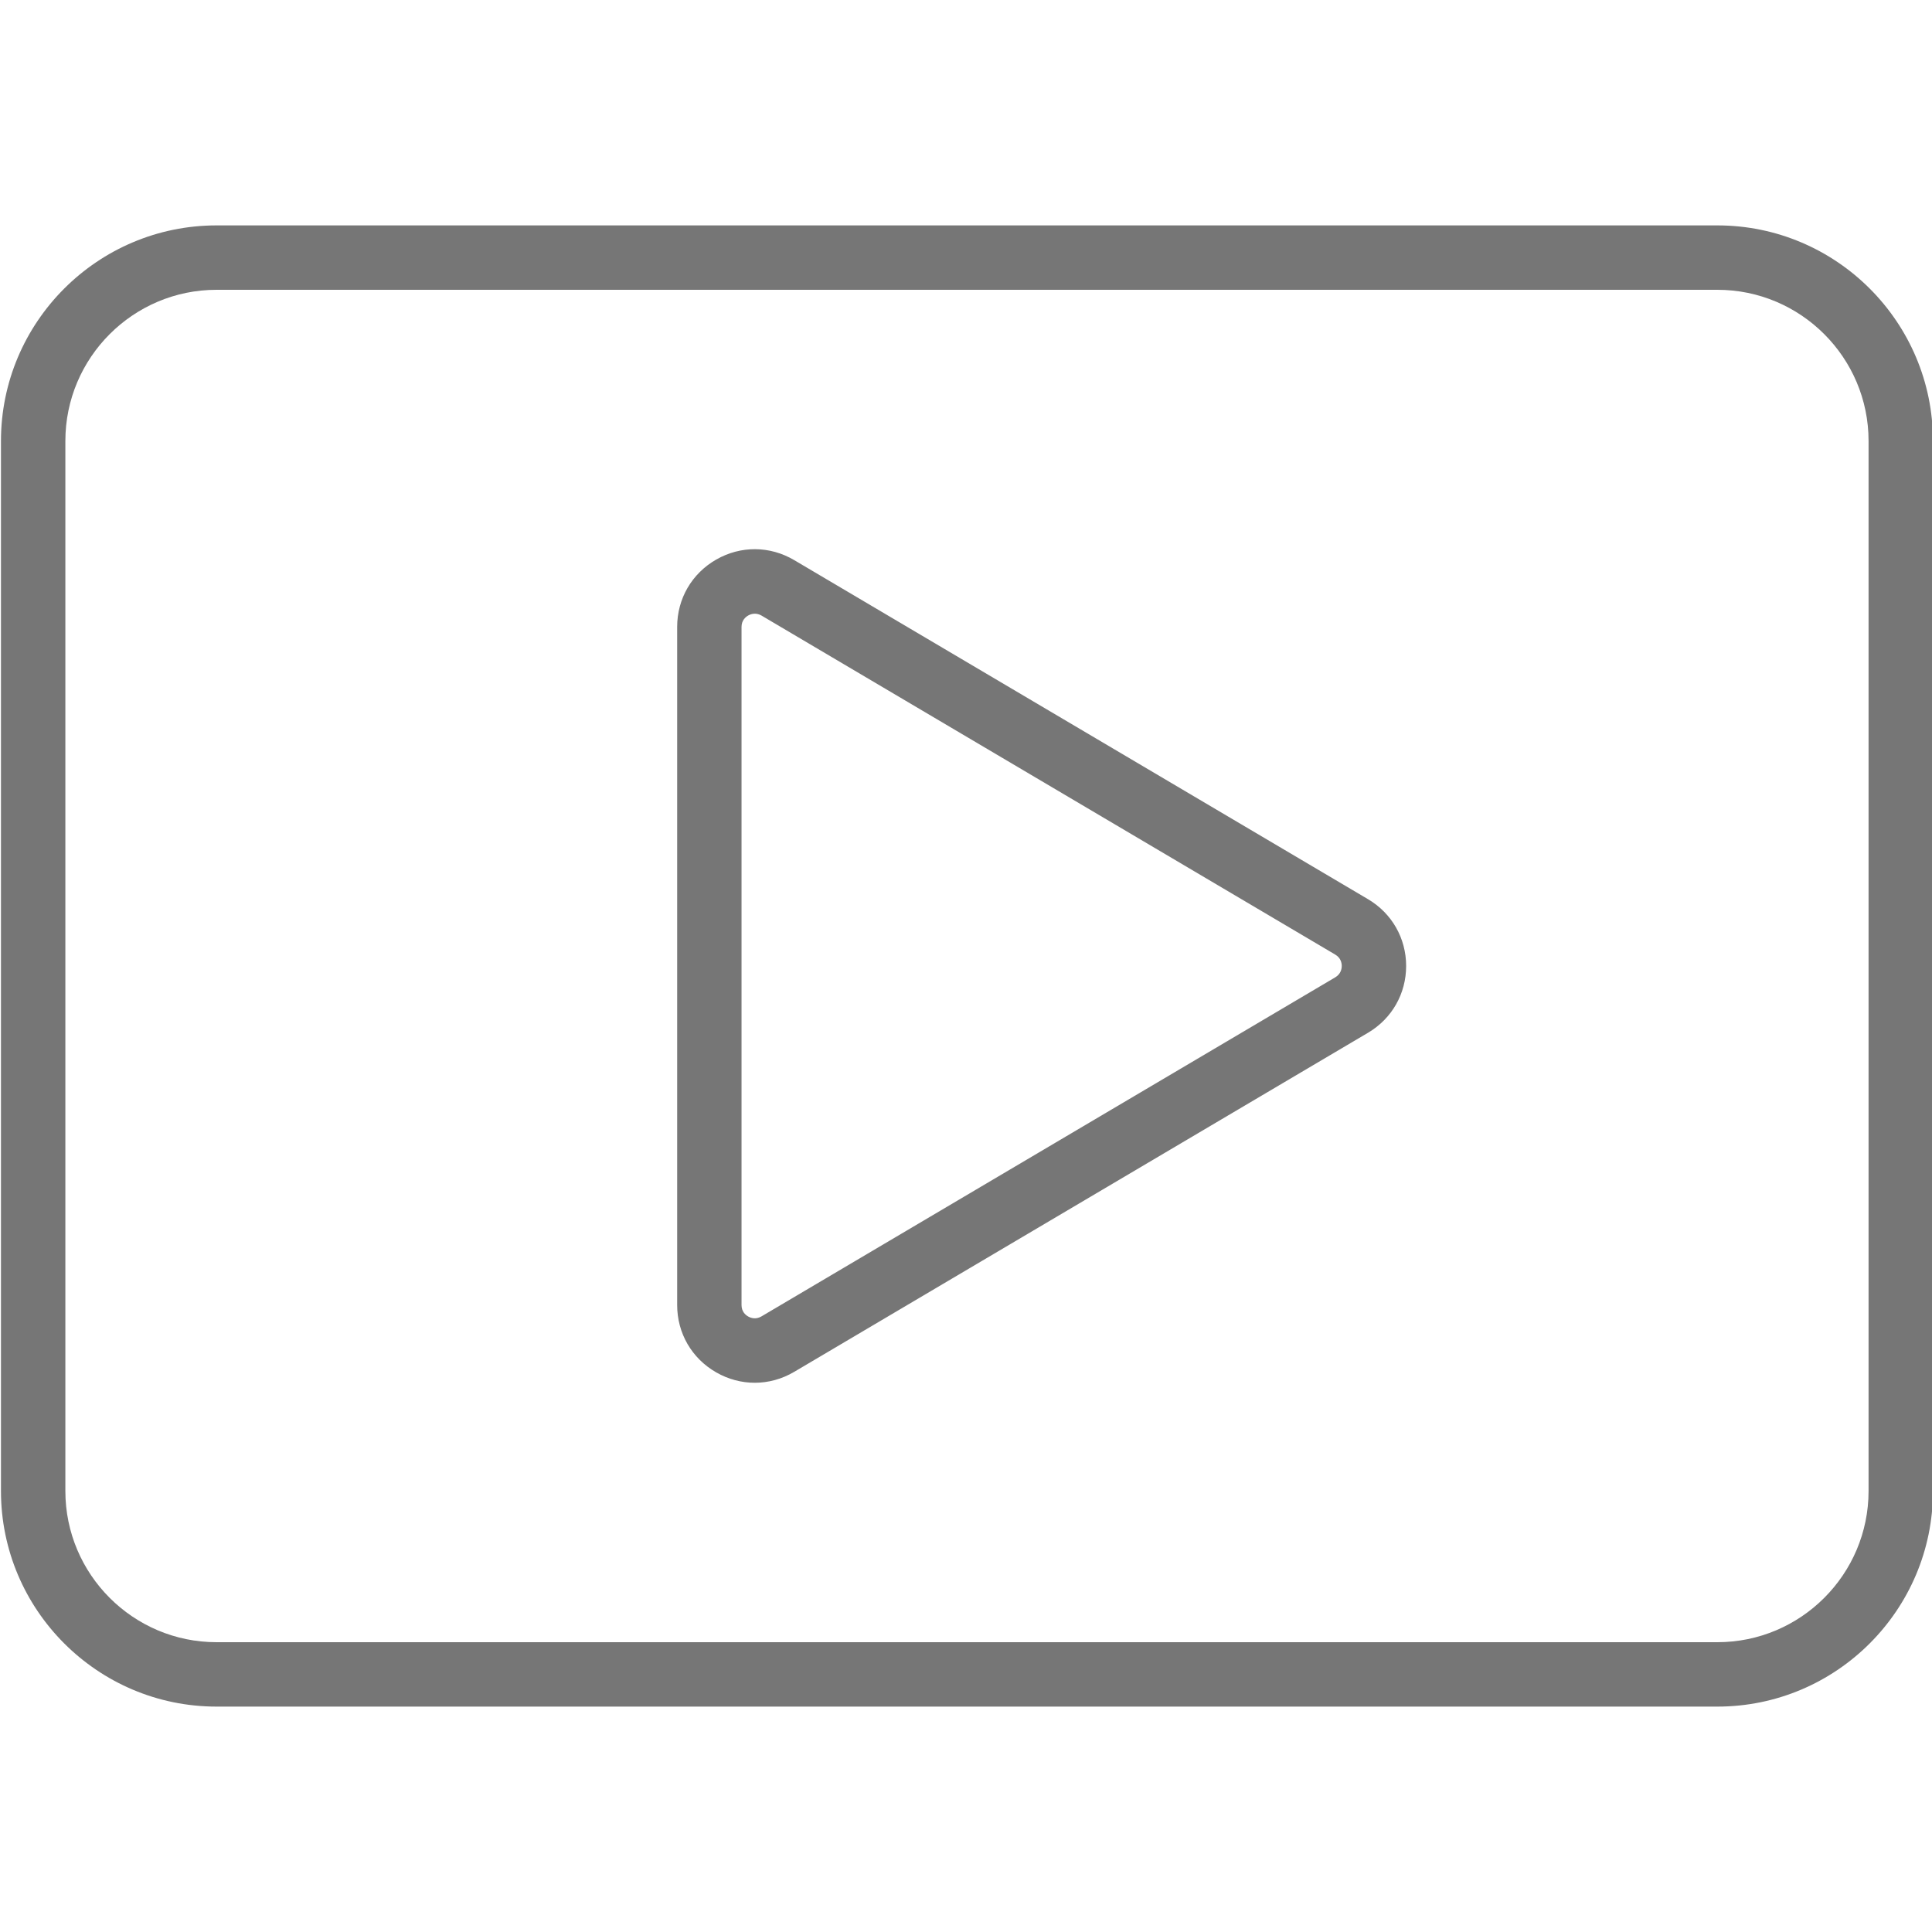 <?xml version="1.0"?>
<svg xmlns="http://www.w3.org/2000/svg" xmlns:xlink="http://www.w3.org/1999/xlink" version="1.1" id="Layer_1" x="0px" y="0px" viewBox="0 0 60 46" style="enable-background:new 0 0 60 46;" xml:space="preserve" width="512px" height="512px" class=""><g><g id="_x31_-Video">
	<path d="M53.335,46H6.725c-3.691,0-6.695-3.003-6.695-6.695V6.695C0.03,3.004,3.033,0,6.725,0h46.61   c3.692,0,6.695,3.003,6.695,6.695v32.61C60.03,42.997,57.027,46,53.335,46z M6.725,2C4.137,2,2.03,4.106,2.03,6.695v32.61   C2.03,41.894,4.136,44,6.725,44h46.61c2.589,0,4.695-2.106,4.695-4.695V6.695C58.03,4.106,55.924,2,53.335,2L6.725,2L6.725,2z" data-original="#000000" class="active-path" data-old_color="#000000" fill="#767676"/>
	<path d="M23.44,35.943c-0.41,0-0.82-0.107-1.195-0.321c-0.761-0.435-1.215-1.217-1.215-2.093v-21.06   c0-0.876,0.455-1.658,1.215-2.093c0.761-0.434,1.666-0.427,2.42,0.019l17.82,10.53c0.741,0.438,1.184,1.213,1.184,2.074   s-0.443,1.637-1.184,2.074l-17.819,10.53C24.283,35.83,23.861,35.943,23.44,35.943z M23.441,12.059c-0.087,0-0.16,0.03-0.205,0.056   c-0.077,0.044-0.207,0.148-0.207,0.355v21.06c0,0.207,0.129,0.312,0.207,0.355c0.077,0.044,0.233,0.102,0.412-0.003l17.819-10.53   c0.175-0.104,0.202-0.265,0.202-0.353s-0.026-0.249-0.201-0.353l-17.82-10.53C23.574,12.074,23.503,12.059,23.441,12.059z" data-original="#000000" class="active-path" data-old_color="#000000" fill="#767676"/>
</g></g> </svg>
